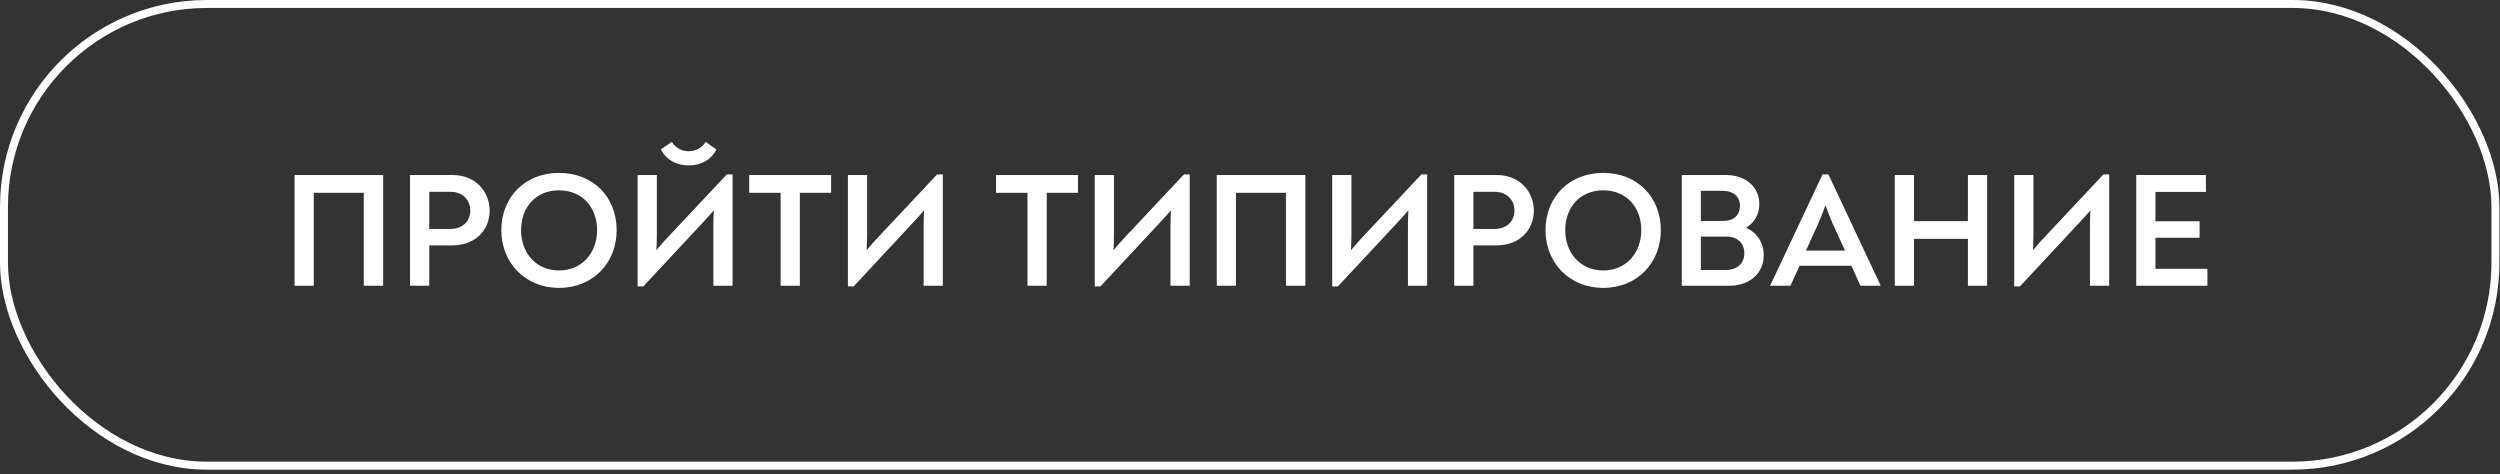 <?xml version="1.0" encoding="UTF-8"?> <svg xmlns="http://www.w3.org/2000/svg" width="427" height="81" viewBox="0 0 427 81" fill="none"><rect x="0" y="0" width="427" height="81" fill="#333333" stroke="none"/><rect x="0.68" y="0.68" width="425.539" height="78.854" rx="34.669" stroke="white" stroke-width="1.36"></rect><path d="M50.309 48.809V29.893H65.442V48.809H62.132V32.925H53.592V48.809H50.309ZM70.032 48.809V29.893H77.292C81.354 29.893 83.635 32.87 83.635 35.985C83.635 39.073 81.409 41.91 77.237 41.91H73.314V48.809H70.032ZM73.314 39.101H76.875C79.267 39.101 80.324 37.571 80.324 35.957C80.324 34.177 79.045 32.758 76.958 32.758H73.314V39.101ZM95.476 49.171C89.689 49.171 85.628 44.859 85.628 39.323C85.628 33.648 89.689 29.531 95.476 29.531C101.317 29.531 105.323 33.648 105.323 39.323C105.323 44.859 101.317 49.171 95.476 49.171ZM95.476 46.194C99.454 46.194 101.985 43.134 101.985 39.323C101.985 35.401 99.454 32.508 95.476 32.508C91.525 32.508 88.994 35.401 88.994 39.323C88.994 43.134 91.525 46.194 95.476 46.194ZM117.613 28.252C115.471 28.252 113.802 27.278 112.857 25.526L114.748 24.246C115.416 25.247 116.389 25.831 117.613 25.831C118.865 25.831 119.867 25.247 120.534 24.246L122.37 25.526C121.48 27.278 119.783 28.252 117.613 28.252ZM124.151 29.782H125.124V48.809H121.842V38.628C121.842 37.766 121.87 36.847 121.925 35.929C121.202 36.764 120.451 37.571 119.755 38.322L109.88 48.921H108.906V29.893H112.189V40.074C112.189 40.965 112.161 41.855 112.105 42.745C112.773 41.938 113.524 41.076 114.303 40.269L124.151 29.782ZM141.955 29.893V32.925H136.614V48.809H133.331V32.925H127.962V29.893H141.955ZM160.064 29.782H161.038V48.809H157.756V38.628C157.756 37.766 157.783 36.847 157.839 35.929C157.116 36.764 156.365 37.571 155.669 38.322L145.794 48.921H144.82V29.893H148.103V40.074C148.103 40.965 148.075 41.855 148.019 42.745C148.687 41.938 149.438 41.076 150.217 40.269L160.064 29.782ZM184.117 29.893V32.925H178.776V48.809H175.493V32.925H170.124V29.893H184.117ZM202.226 29.782H203.2V48.809H199.917V38.628C199.917 37.766 199.945 36.847 200.001 35.929C199.278 36.764 198.527 37.571 197.831 38.322L187.956 48.921H186.982V29.893H190.265V40.074C190.265 40.965 190.237 41.855 190.181 42.745C190.849 41.938 191.6 41.076 192.379 40.269L202.226 29.782ZM207.818 48.809V29.893H222.952V48.809H219.641V32.925H211.101V48.809H207.818ZM242.786 29.782H243.759V48.809H240.477V38.628C240.477 37.766 240.504 36.847 240.56 35.929C239.837 36.764 239.086 37.571 238.39 38.322L228.515 48.921H227.541V29.893H230.824V40.074C230.824 40.965 230.796 41.855 230.74 42.745C231.408 41.938 232.159 41.076 232.938 40.269L242.786 29.782ZM248.378 48.809V29.893H255.638C259.7 29.893 261.981 32.87 261.981 35.985C261.981 39.073 259.755 41.91 255.583 41.91H251.66V48.809H248.378ZM251.66 39.101H255.221C257.613 39.101 258.67 37.571 258.67 35.957C258.67 34.177 257.391 32.758 255.304 32.758H251.66V39.101ZM273.822 49.171C268.036 49.171 263.974 44.859 263.974 39.323C263.974 33.648 268.036 29.531 273.822 29.531C279.664 29.531 283.669 33.648 283.669 39.323C283.669 44.859 279.664 49.171 273.822 49.171ZM273.822 46.194C277.8 46.194 280.331 43.134 280.331 39.323C280.331 35.401 277.8 32.508 273.822 32.508C269.872 32.508 267.34 35.401 267.34 39.323C267.34 43.134 269.872 46.194 273.822 46.194ZM298.241 38.906C300.049 39.713 301.245 41.41 301.245 43.58C301.245 46.723 298.797 48.809 295.32 48.809H287.252V29.893H294.791C298.102 29.893 300.494 31.896 300.494 34.845C300.494 36.653 299.604 38.044 298.241 38.906ZM290.507 32.591V37.738H294.29C296.154 37.738 297.184 36.764 297.184 35.095C297.184 33.537 295.987 32.591 294.235 32.591H290.507ZM294.791 46.111C296.655 46.111 297.935 45.026 297.935 43.246C297.935 41.521 296.711 40.408 294.902 40.408H290.507V46.111H294.791ZM312.291 29.782L321.193 48.726V48.809H317.772L316.214 45.388H307.368L305.81 48.809H302.36V48.754L311.29 29.782H312.291ZM311.791 35.067C311.346 36.291 310.956 37.265 310.511 38.294L308.452 42.801H315.129L313.07 38.294C312.625 37.293 312.236 36.291 311.791 35.067ZM323.628 48.809V29.893H326.911V37.766H336.118V29.893H339.401V48.809H336.118V40.798H326.911V48.809H323.628ZM359.274 29.782H360.248V48.809H356.965V38.628C356.965 37.766 356.993 36.847 357.049 35.929C356.325 36.764 355.574 37.571 354.879 38.322L345.003 48.921H344.03V29.893H347.312V40.074C347.312 40.965 347.284 41.855 347.229 42.745C347.896 41.938 348.648 41.076 349.426 40.269L359.274 29.782ZM368.149 45.916H377.023V48.809H364.866V29.893H376.772V32.786H368.149V37.793H375.688V40.603H368.149V45.916Z" fill="white"></path></svg> 
